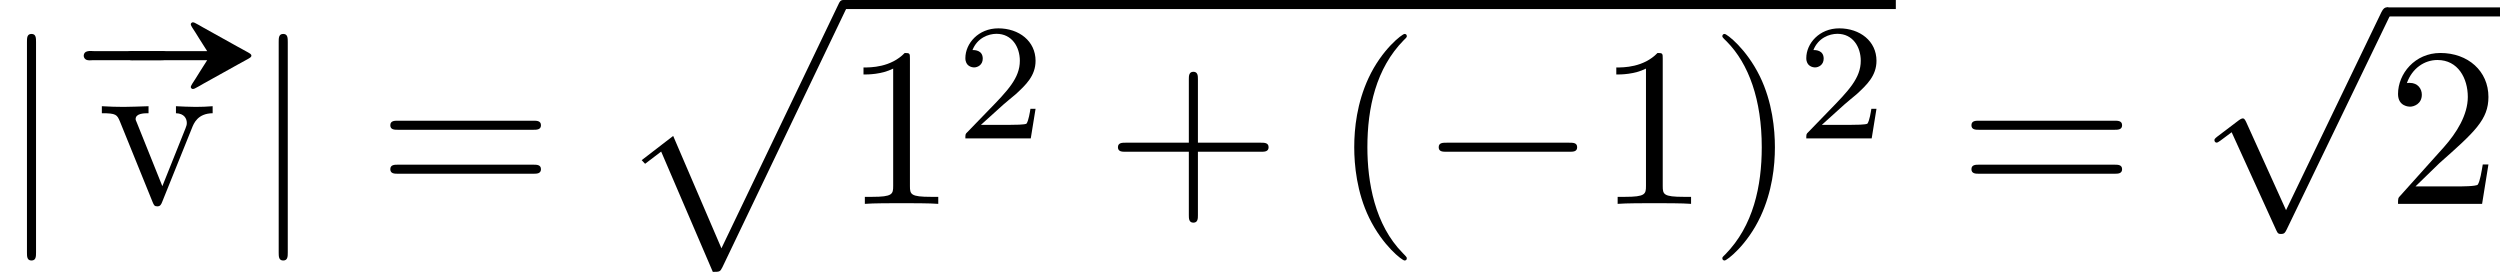 <?xml version='1.0' encoding='UTF-8'?>
<!-- This file was generated by dvisvgm 2.6.3 -->
<svg version='1.1' xmlns='http://www.w3.org/2000/svg' xmlns:xlink='http://www.w3.org/1999/xlink' width='120.374pt' height='13.091pt' viewBox='70.735 58.926 120.374 13.091'>
<defs>
<path id='g1-112' d='M4.625 12.655C4.964 12.655 4.975 12.644 5.084 12.436L11.051 -0.022C11.127 -0.164 11.127 -0.185 11.127 -0.218C11.127 -0.338 11.04 -0.436 10.909 -0.436C10.767 -0.436 10.724 -0.338 10.669 -0.218L5.04 11.52L2.716 6.109L1.2 7.276L1.364 7.451L2.138 6.862L4.625 12.655Z'/>
<path id='g4-40' d='M3.611 2.618C3.611 2.585 3.611 2.564 3.425 2.378C2.062 1.004 1.713 -1.058 1.713 -2.727C1.713 -4.625 2.127 -6.524 3.469 -7.887C3.611 -8.018 3.611 -8.04 3.611 -8.073C3.611 -8.149 3.567 -8.182 3.502 -8.182C3.393 -8.182 2.411 -7.44 1.767 -6.055C1.211 -4.855 1.08 -3.644 1.08 -2.727C1.08 -1.876 1.2 -0.556 1.8 0.676C2.455 2.018 3.393 2.727 3.502 2.727C3.567 2.727 3.611 2.695 3.611 2.618Z'/>
<path id='g4-41' d='M3.153 -2.727C3.153 -3.578 3.033 -4.898 2.433 -6.131C1.778 -7.473 0.84 -8.182 0.731 -8.182C0.665 -8.182 0.622 -8.138 0.622 -8.073C0.622 -8.04 0.622 -8.018 0.829 -7.822C1.898 -6.742 2.52 -5.007 2.52 -2.727C2.52 -0.862 2.116 1.058 0.764 2.433C0.622 2.564 0.622 2.585 0.622 2.618C0.622 2.684 0.665 2.727 0.731 2.727C0.84 2.727 1.822 1.985 2.465 0.6C3.022 -0.6 3.153 -1.811 3.153 -2.727Z'/>
<path id='g4-43' d='M4.462 -2.509H7.505C7.658 -2.509 7.865 -2.509 7.865 -2.727S7.658 -2.945 7.505 -2.945H4.462V-6C4.462 -6.153 4.462 -6.36 4.244 -6.36S4.025 -6.153 4.025 -6V-2.945H0.971C0.818 -2.945 0.611 -2.945 0.611 -2.727S0.818 -2.509 0.971 -2.509H4.025V0.545C4.025 0.698 4.025 0.905 4.244 0.905S4.462 0.698 4.462 0.545V-2.509Z'/>
<path id='g4-49' d='M3.207 -6.982C3.207 -7.244 3.207 -7.265 2.956 -7.265C2.28 -6.567 1.32 -6.567 0.971 -6.567V-6.229C1.189 -6.229 1.833 -6.229 2.4 -6.513V-0.862C2.4 -0.469 2.367 -0.338 1.385 -0.338H1.036V0C1.418 -0.033 2.367 -0.033 2.804 -0.033S4.189 -0.033 4.571 0V-0.338H4.222C3.24 -0.338 3.207 -0.458 3.207 -0.862V-6.982Z'/>
<path id='g4-50' d='M1.385 -0.84L2.542 -1.964C4.244 -3.469 4.898 -4.058 4.898 -5.149C4.898 -6.393 3.916 -7.265 2.585 -7.265C1.353 -7.265 0.545 -6.262 0.545 -5.291C0.545 -4.68 1.091 -4.68 1.124 -4.68C1.309 -4.68 1.691 -4.811 1.691 -5.258C1.691 -5.542 1.495 -5.825 1.113 -5.825C1.025 -5.825 1.004 -5.825 0.971 -5.815C1.222 -6.524 1.811 -6.927 2.444 -6.927C3.436 -6.927 3.905 -6.044 3.905 -5.149C3.905 -4.276 3.36 -3.415 2.76 -2.738L0.665 -0.404C0.545 -0.284 0.545 -0.262 0.545 0H4.593L4.898 -1.898H4.625C4.571 -1.571 4.495 -1.091 4.385 -0.927C4.309 -0.84 3.589 -0.84 3.349 -0.84H1.385Z'/>
<path id='g4-61' d='M7.495 -3.567C7.658 -3.567 7.865 -3.567 7.865 -3.785S7.658 -4.004 7.505 -4.004H0.971C0.818 -4.004 0.611 -4.004 0.611 -3.785S0.818 -3.567 0.982 -3.567H7.495ZM7.505 -1.451C7.658 -1.451 7.865 -1.451 7.865 -1.669S7.658 -1.887 7.495 -1.887H0.982C0.818 -1.887 0.611 -1.887 0.611 -1.669S0.818 -1.451 0.971 -1.451H7.505Z'/>
<path id='g4-118' d='M4.538 -3.633C4.636 -3.884 4.822 -4.353 5.542 -4.364V-4.702C5.291 -4.68 4.975 -4.669 4.724 -4.669C4.462 -4.669 3.96 -4.691 3.775 -4.702V-4.364C4.178 -4.353 4.298 -4.102 4.298 -3.895C4.298 -3.796 4.276 -3.753 4.233 -3.633L3.12 -0.851L1.898 -3.895C1.833 -4.036 1.833 -4.058 1.833 -4.08C1.833 -4.364 2.258 -4.364 2.455 -4.364V-4.702C2.127 -4.691 1.516 -4.669 1.265 -4.669C0.971 -4.669 0.535 -4.68 0.207 -4.702V-4.364C0.895 -4.364 0.938 -4.298 1.08 -3.96L2.651 -0.087C2.716 0.065 2.738 0.12 2.88 0.12S3.065 0.022 3.109 -0.087L4.538 -3.633Z'/>
<path id='g3-50' d='M2.248 -1.626C2.375 -1.745 2.71 -2.008 2.837 -2.12C3.332 -2.574 3.802 -3.013 3.802 -3.738C3.802 -4.686 3.005 -5.3 2.008 -5.3C1.052 -5.3 0.422 -4.575 0.422 -3.866C0.422 -3.475 0.733 -3.419 0.845 -3.419C1.012 -3.419 1.259 -3.539 1.259 -3.842C1.259 -4.256 0.861 -4.256 0.765 -4.256C0.996 -4.838 1.53 -5.037 1.921 -5.037C2.662 -5.037 3.045 -4.407 3.045 -3.738C3.045 -2.909 2.463 -2.303 1.522 -1.339L0.518 -0.303C0.422 -0.215 0.422 -0.199 0.422 0H3.571L3.802 -1.427H3.555C3.531 -1.267 3.467 -0.869 3.371 -0.717C3.324 -0.654 2.718 -0.654 2.59 -0.654H1.172L2.248 -1.626Z'/>
<path id='g0-20' d='M3.916 -2.956H0.905H0.436C0.349 -2.956 0.262 -2.967 0.175 -2.945C0.076 -2.935 0 -2.836 0 -2.738S0.076 -2.542 0.175 -2.531C0.262 -2.509 0.349 -2.52 0.436 -2.52H0.905H3.916C3.785 -2.324 3.665 -2.116 3.535 -1.92C3.425 -1.745 3.316 -1.56 3.196 -1.385C3.164 -1.32 3.087 -1.233 3.153 -1.167C3.196 -1.113 3.262 -1.135 3.316 -1.156C3.447 -1.222 3.578 -1.298 3.709 -1.375C4.255 -1.68 4.811 -1.985 5.356 -2.291L5.891 -2.585C5.945 -2.618 6.044 -2.662 6.044 -2.738S5.945 -2.858 5.891 -2.891L5.356 -3.185C4.811 -3.491 4.255 -3.796 3.709 -4.102C3.578 -4.178 3.447 -4.255 3.316 -4.32C3.262 -4.342 3.196 -4.364 3.153 -4.309C3.087 -4.244 3.164 -4.156 3.196 -4.091C3.316 -3.916 3.425 -3.731 3.535 -3.556C3.665 -3.36 3.785 -3.153 3.916 -2.956Z'/>
<path id='g0-35' d='M-0.044 -2.945C-0.251 -2.902 -0.273 -2.607 -0.065 -2.531C0.033 -2.498 0.142 -2.52 0.24 -2.52H0.829H2.825H3.469C3.567 -2.52 3.676 -2.509 3.764 -2.575C3.884 -2.673 3.851 -2.869 3.709 -2.935C3.633 -2.967 3.556 -2.956 3.48 -2.956H3.098H0.971H0.305C0.196 -2.956 0.065 -2.978 -0.044 -2.945Z'/>
<path id='g2-0' d='M7.189 -2.509C7.375 -2.509 7.571 -2.509 7.571 -2.727S7.375 -2.945 7.189 -2.945H1.287C1.102 -2.945 0.905 -2.945 0.905 -2.727S1.102 -2.509 1.287 -2.509H7.189Z'/>
<path id='g2-106' d='M1.735 -7.789C1.735 -7.985 1.735 -8.182 1.516 -8.182S1.298 -7.985 1.298 -7.789V2.335C1.298 2.531 1.298 2.727 1.516 2.727S1.735 2.531 1.735 2.335V-7.789Z'/>
<path id='g2-112' d='M4.244 9.327L2.324 5.084C2.247 4.909 2.193 4.909 2.16 4.909C2.149 4.909 2.095 4.909 1.975 4.996L0.938 5.782C0.796 5.891 0.796 5.924 0.796 5.956C0.796 6.011 0.829 6.076 0.905 6.076C0.971 6.076 1.156 5.924 1.276 5.836C1.342 5.782 1.505 5.662 1.625 5.575L3.775 10.298C3.851 10.473 3.905 10.473 4.004 10.473C4.167 10.473 4.2 10.407 4.276 10.255L9.229 0C9.305 -0.153 9.305 -0.196 9.305 -0.218C9.305 -0.327 9.218 -0.436 9.087 -0.436C9 -0.436 8.924 -0.382 8.836 -0.207L4.244 9.327Z'/>
</defs>
<g id='page1'>
<use x='70.735' y='68.742' xlink:href='#g2-106'/>
<use x='74.977' y='64.344' xlink:href='#g0-35'/>
<use x='76.795' y='64.344' xlink:href='#g0-20'/>
<use x='75.432' y='68.742' xlink:href='#g4-118'/>
<use x='82.856' y='68.742' xlink:href='#g2-106'/>
<use x='88.917' y='68.742' xlink:href='#g4-61'/>
<use x='100.432' y='59.362' xlink:href='#g1-112'/>
<rect x='111.341' y='58.926' height='0.436' width='50.677'/>
<use x='111.341' y='68.742' xlink:href='#g4-49'/>
<use x='116.795' y='65.591' xlink:href='#g3-50'/>
<use x='123.952' y='68.742' xlink:href='#g4-43'/>
<use x='134.861' y='68.742' xlink:href='#g4-40'/>
<use x='139.103' y='68.742' xlink:href='#g2-0'/>
<use x='147.588' y='68.742' xlink:href='#g4-49'/>
<use x='153.043' y='68.742' xlink:href='#g4-41'/>
<use x='157.285' y='65.591' xlink:href='#g3-50'/>
<use x='165.048' y='68.742' xlink:href='#g4-61'/>
<use x='176.563' y='59.718' xlink:href='#g2-112'/>
<rect x='185.654' y='59.282' height='0.436' width='5.455'/>
<use x='185.654' y='68.742' xlink:href='#g4-50'/>
</g>
</svg><!--Rendered by QuickLaTeX.com-->